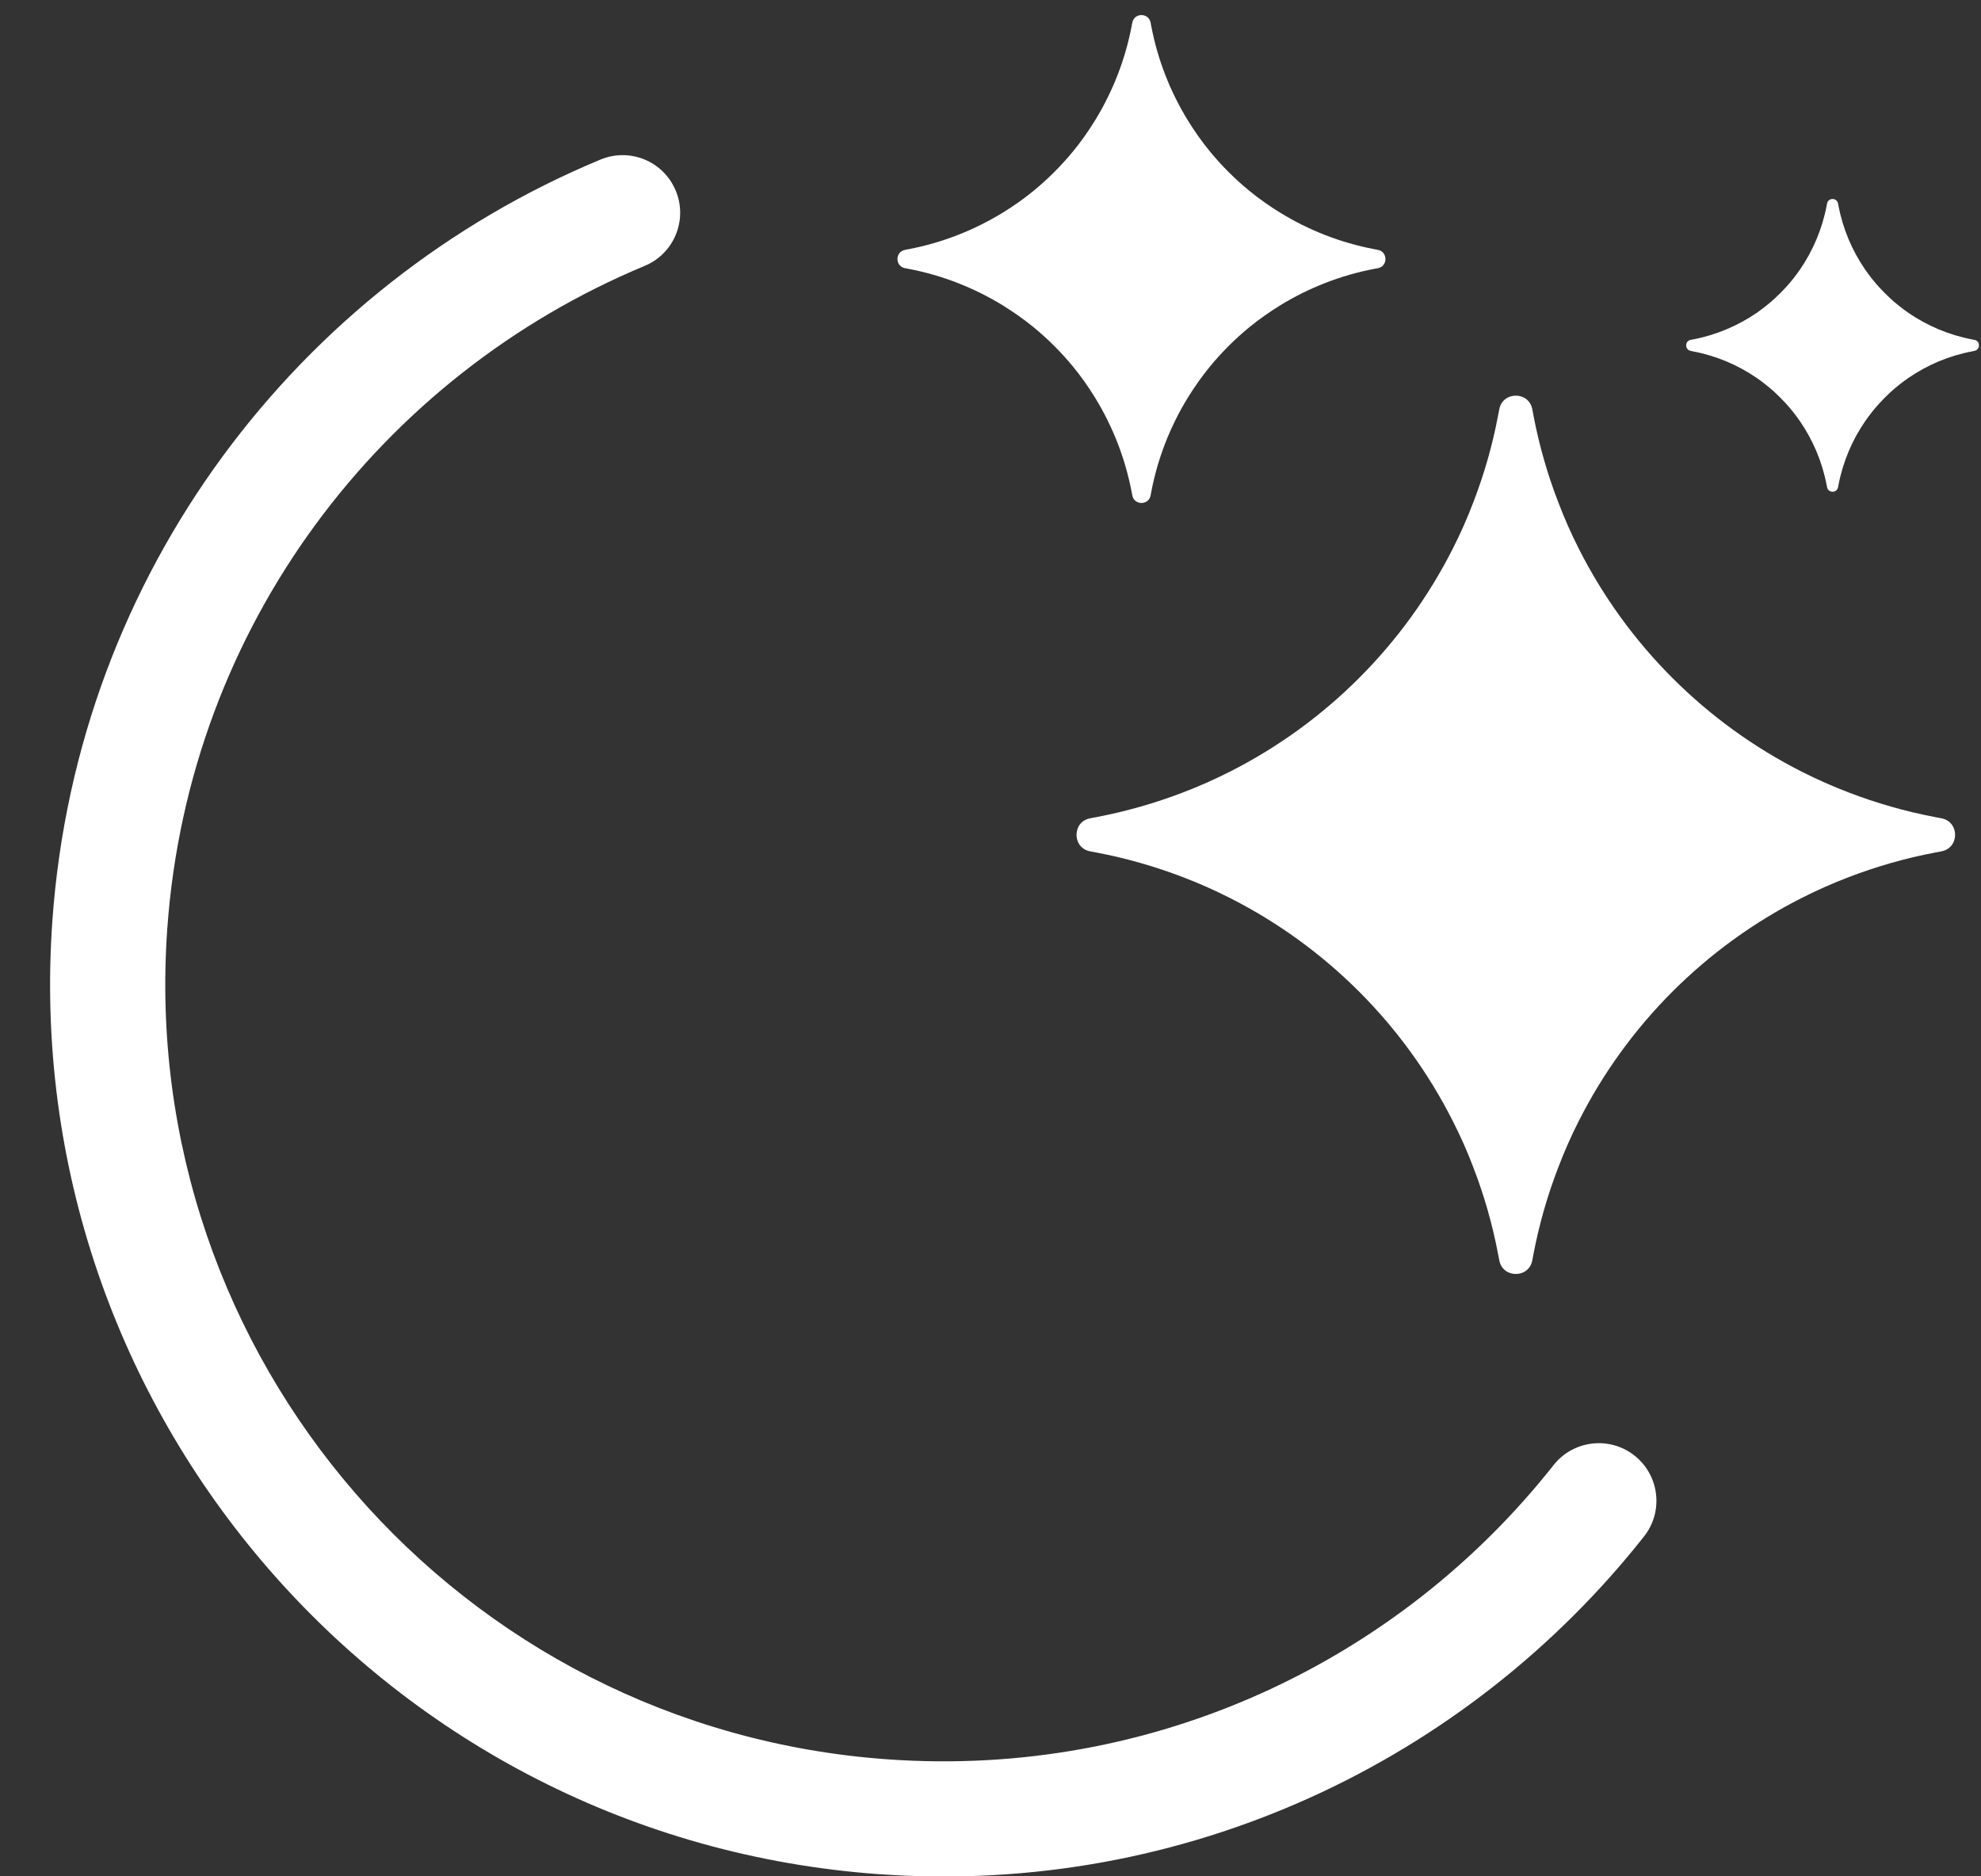 <svg width="38" height="36" viewBox="0 0 38 36" fill="none" xmlns="http://www.w3.org/2000/svg">
<rect x="0" y="0" width="38" height="36" fill="#333333" stroke="none"/>
<path fill-rule="evenodd" clip-rule="evenodd" d="M31.353 27.927C31.833 28.306 31.914 29.001 31.536 29.479C28.142 33.778 22.746 36.379 16.867 35.959C7.433 35.286 0.332 27.094 1.005 17.66C1.482 10.978 5.731 5.468 11.517 3.062C12.082 2.827 12.727 3.093 12.962 3.658C13.197 4.22 12.929 4.868 12.367 5.101C7.323 7.2 3.624 12 3.209 17.817C2.622 26.034 8.807 33.17 17.024 33.755C22.142 34.121 26.843 31.86 29.801 28.11C30.179 27.631 30.875 27.549 31.353 27.927Z" fill="white"/>
<path fill-rule="evenodd" clip-rule="evenodd" d="M22.688 16.828C22.158 16.625 21.605 16.466 21.034 16.357C20.996 16.35 20.956 16.342 20.917 16.335C20.561 16.273 20.561 15.761 20.917 15.699C20.956 15.693 20.996 15.684 21.034 15.677C21.605 15.568 22.158 15.409 22.688 15.206C22.997 15.088 23.297 14.955 23.589 14.807C25.432 13.875 26.934 12.373 27.866 10.53C28.015 10.238 28.148 9.937 28.265 9.628C28.469 9.099 28.628 8.546 28.736 7.975C28.743 7.937 28.752 7.897 28.759 7.857C28.821 7.502 29.332 7.502 29.394 7.857C29.401 7.897 29.41 7.937 29.416 7.975C29.525 8.546 29.684 9.099 29.888 9.628C30.005 9.937 30.138 10.238 30.286 10.53C31.218 12.373 32.72 13.875 34.564 14.807C34.856 14.955 35.156 15.088 35.465 15.206C35.995 15.409 36.547 15.568 37.119 15.677C37.157 15.684 37.196 15.693 37.236 15.699C37.592 15.762 37.592 16.273 37.236 16.335C37.196 16.342 37.157 16.35 37.119 16.357C36.547 16.466 35.995 16.625 35.465 16.828C35.156 16.946 34.856 17.079 34.564 17.227C32.72 18.159 31.218 19.661 30.286 21.505C30.138 21.796 30.005 22.097 29.888 22.406C29.684 22.936 29.525 23.488 29.416 24.059C29.41 24.097 29.401 24.137 29.394 24.177C29.332 24.532 28.821 24.532 28.759 24.177C28.752 24.137 28.743 24.097 28.736 24.059C28.628 23.488 28.469 22.936 28.265 22.406C28.148 22.097 28.015 21.796 27.866 21.505C26.934 19.661 25.432 18.159 23.589 17.227C23.297 17.079 22.997 16.946 22.688 16.828Z" fill="white"/>
<path fill-rule="evenodd" clip-rule="evenodd" d="M19.232 5.857C18.688 5.524 18.079 5.282 17.428 5.158C17.406 5.154 17.385 5.151 17.363 5.146C17.166 5.111 17.166 4.828 17.363 4.794C17.385 4.788 17.406 4.785 17.428 4.781C18.079 4.657 18.688 4.415 19.232 4.082C19.439 3.955 19.638 3.815 19.826 3.661C20.104 3.433 20.359 3.178 20.587 2.9C20.741 2.712 20.881 2.513 21.008 2.306C21.341 1.762 21.583 1.153 21.707 0.502C21.711 0.48 21.714 0.459 21.72 0.437C21.754 0.24 22.037 0.24 22.072 0.437C22.077 0.459 22.08 0.48 22.084 0.502C22.208 1.153 22.45 1.762 22.783 2.306C22.911 2.513 23.05 2.712 23.204 2.9C23.432 3.178 23.687 3.433 23.965 3.661C24.154 3.815 24.352 3.955 24.559 4.082C25.103 4.416 25.712 4.657 26.363 4.781C26.385 4.785 26.406 4.788 26.429 4.794C26.625 4.828 26.625 5.111 26.429 5.146C26.406 5.151 26.385 5.154 26.363 5.158C25.712 5.282 25.103 5.524 24.559 5.857C24.352 5.985 24.154 6.124 23.965 6.278C23.687 6.506 23.432 6.761 23.204 7.039C23.05 7.227 22.911 7.426 22.783 7.633C22.45 8.177 22.208 8.786 22.084 9.437C22.08 9.459 22.077 9.48 22.072 9.503C22.037 9.699 21.754 9.699 21.72 9.503C21.714 9.48 21.711 9.459 21.707 9.437C21.583 8.786 21.341 8.177 21.008 7.633C20.881 7.426 20.741 7.227 20.587 7.039C20.359 6.761 20.104 6.506 19.826 6.278C19.638 6.124 19.439 5.985 19.232 5.857Z" fill="white"/>
<path fill-rule="evenodd" clip-rule="evenodd" d="M34.529 8.084C34.776 8.444 34.954 8.859 35.039 9.307C35.042 9.319 35.044 9.333 35.047 9.347C35.068 9.464 35.237 9.464 35.258 9.347C35.261 9.333 35.263 9.319 35.266 9.307C35.351 8.859 35.529 8.444 35.776 8.084C35.86 7.963 35.952 7.845 36.052 7.737C36.119 7.664 36.19 7.593 36.262 7.526C36.371 7.426 36.489 7.334 36.609 7.25C36.97 7.003 37.384 6.825 37.833 6.741C37.845 6.737 37.859 6.735 37.873 6.732C37.99 6.711 37.99 6.542 37.873 6.521C37.859 6.518 37.845 6.516 37.833 6.513C37.384 6.428 36.97 6.25 36.609 6.004C36.489 5.919 36.371 5.827 36.262 5.727C36.19 5.66 36.119 5.589 36.052 5.517C35.952 5.408 35.86 5.291 35.776 5.17C35.529 4.809 35.351 4.395 35.266 3.946C35.263 3.934 35.261 3.92 35.258 3.906C35.237 3.789 35.068 3.789 35.047 3.906C35.044 3.92 35.042 3.934 35.039 3.946C34.954 4.395 34.776 4.809 34.529 5.17C34.445 5.291 34.353 5.408 34.253 5.517C34.186 5.589 34.115 5.66 34.043 5.727C33.934 5.827 33.816 5.919 33.696 6.004C33.335 6.25 32.921 6.428 32.472 6.513C32.46 6.516 32.446 6.518 32.432 6.521C32.315 6.542 32.315 6.711 32.432 6.732C32.446 6.735 32.46 6.737 32.472 6.741C32.921 6.825 33.335 7.003 33.696 7.25C33.816 7.334 33.934 7.426 34.043 7.526C34.115 7.593 34.186 7.664 34.253 7.737C34.353 7.845 34.445 7.963 34.529 8.084Z" fill="white"/>
</svg>
